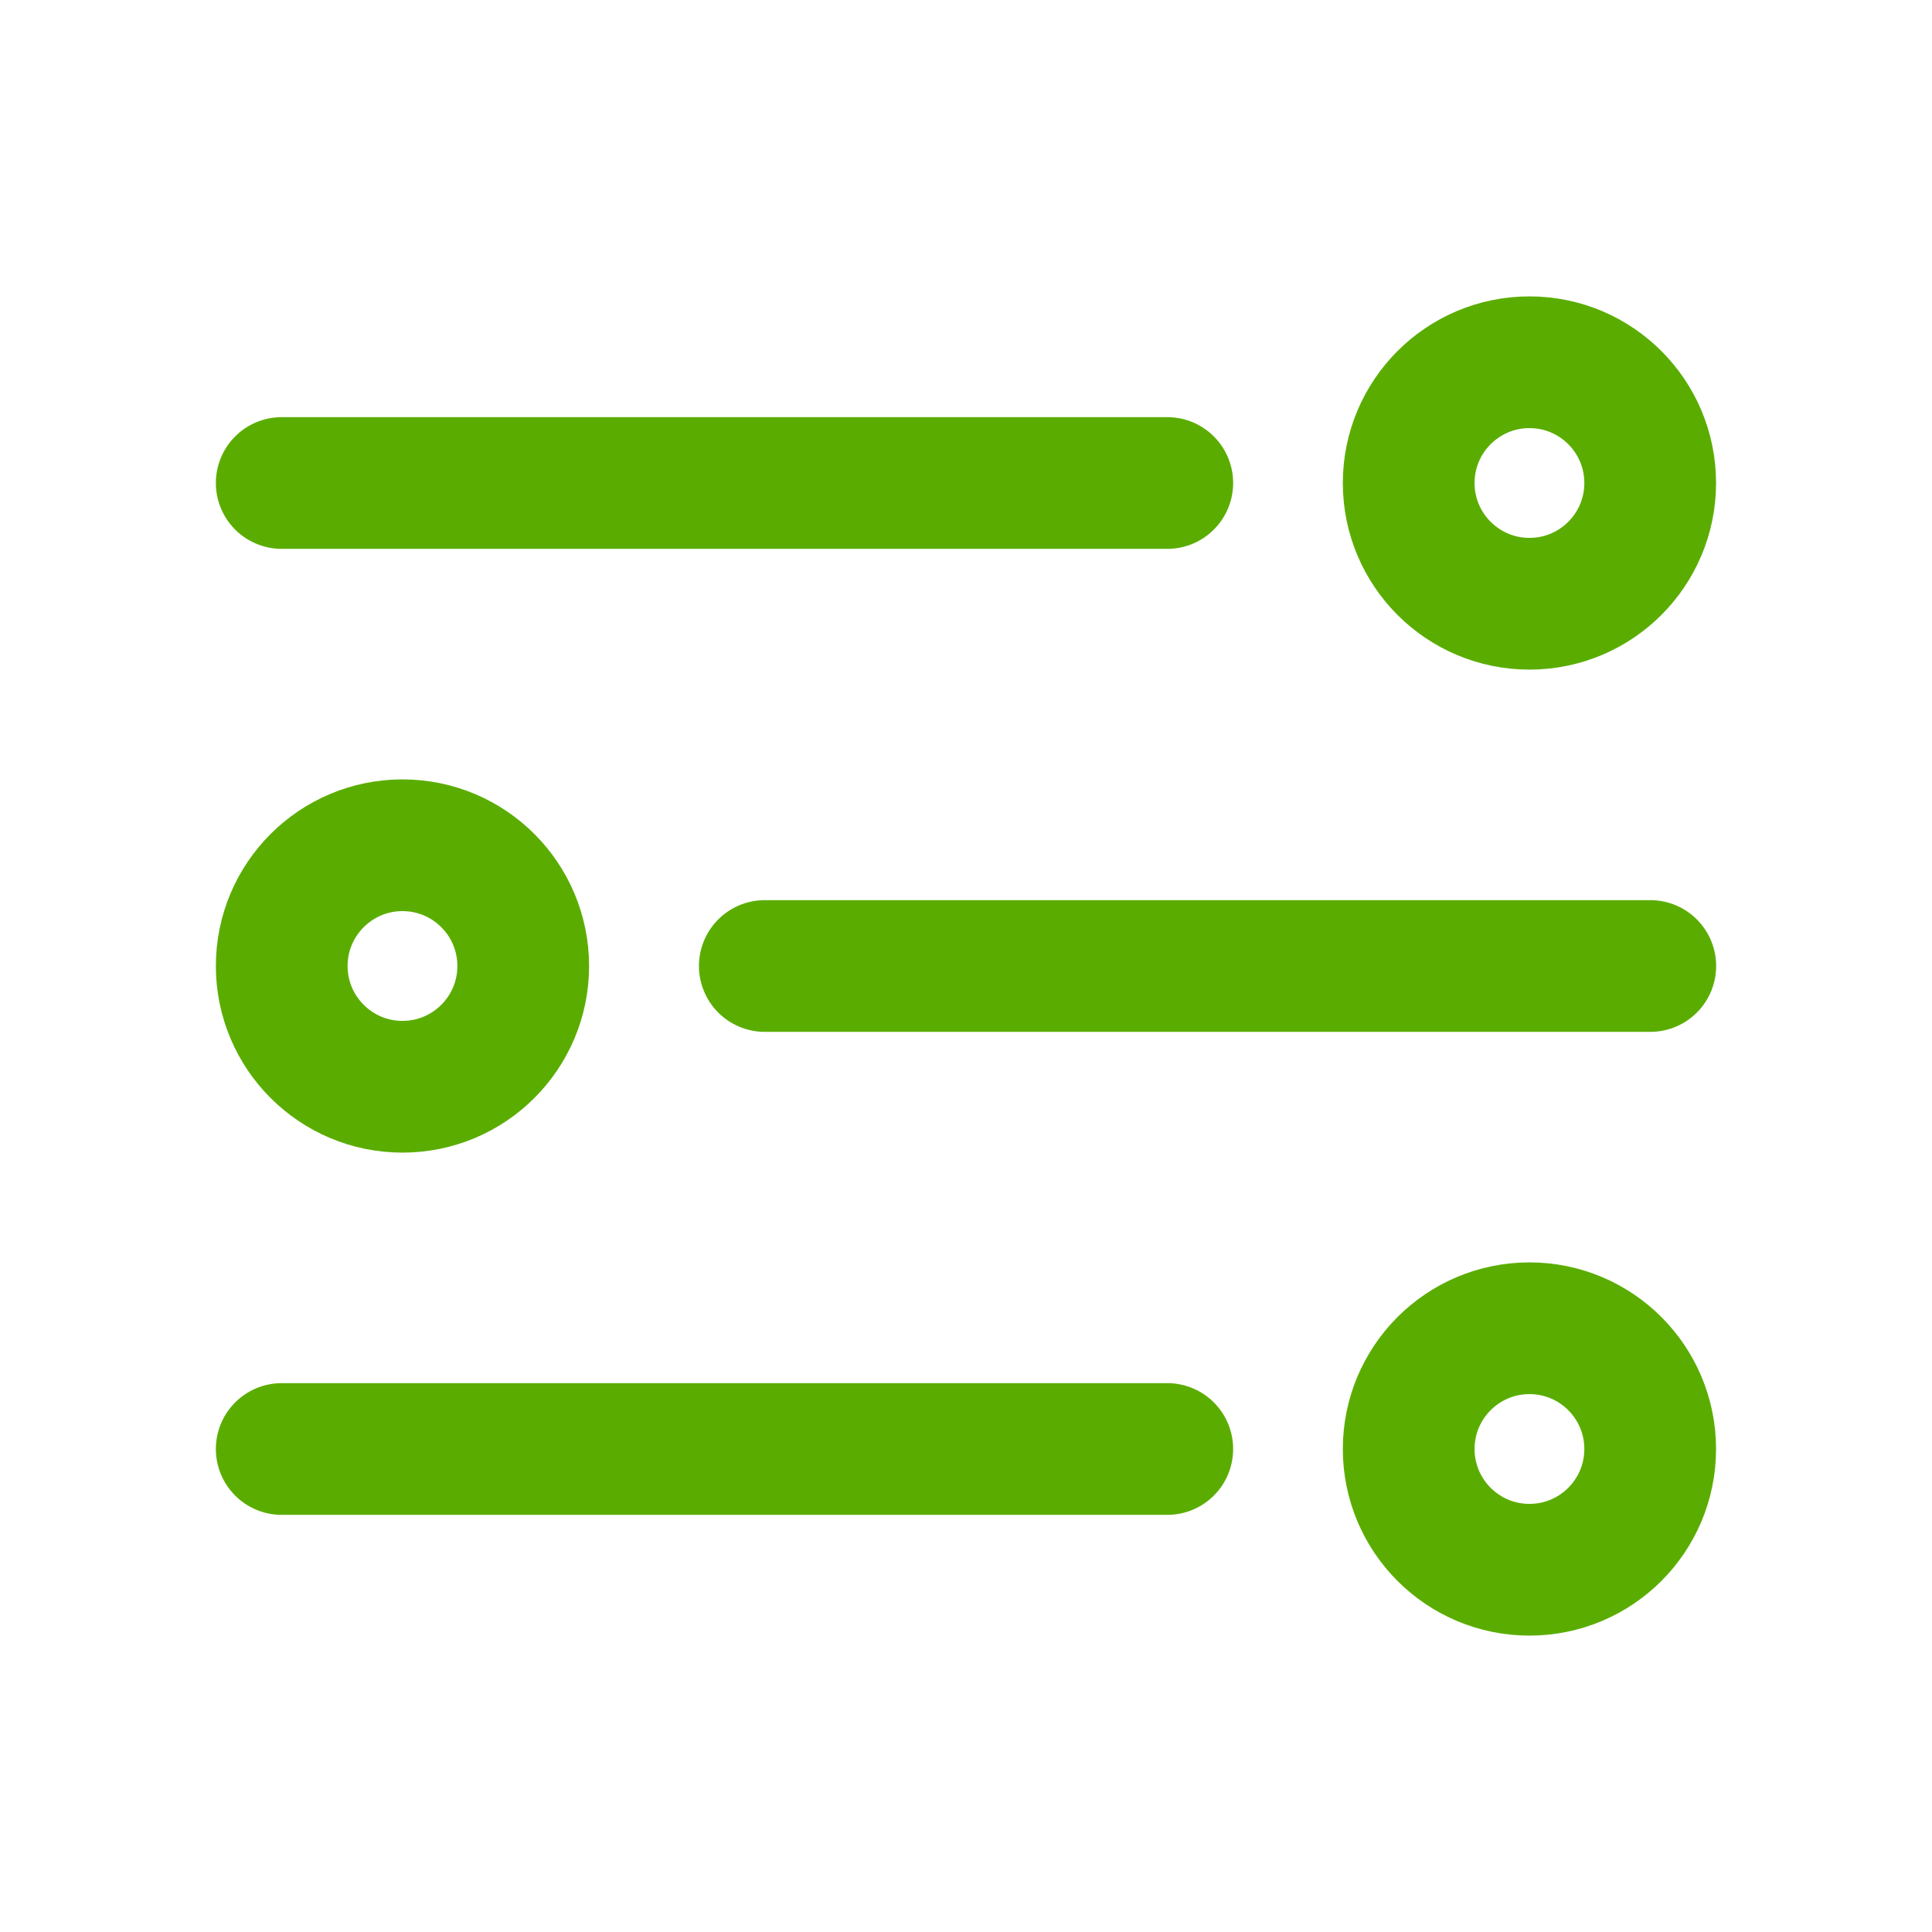 <svg width="22" height="22" viewBox="0 0 22 22" fill="none" xmlns="http://www.w3.org/2000/svg">
<g id="Iconsans/Linear/Filter-Horizental">
<path id="Vector" d="M3.208 5.5H13.292" stroke="#5AAD00" stroke-width="1.5" stroke-linecap="round" stroke-linejoin="round"/>
<path id="Vector_2" d="M17.416 6.875C18.176 6.875 18.791 6.259 18.791 5.5C18.791 4.741 18.176 4.125 17.416 4.125C16.657 4.125 16.041 4.741 16.041 5.5C16.041 6.259 16.657 6.875 17.416 6.875Z" stroke="#5AAD00" stroke-width="1.5" stroke-linecap="round" stroke-linejoin="round"/>
<path id="Vector_3" d="M18.792 11H8.709" stroke="#5AAD00" stroke-width="1.5" stroke-linecap="round" stroke-linejoin="round"/>
<path id="Vector_4" d="M4.583 12.375C5.343 12.375 5.958 11.759 5.958 11C5.958 10.241 5.343 9.625 4.583 9.625C3.824 9.625 3.208 10.241 3.208 11C3.208 11.759 3.824 12.375 4.583 12.375Z" stroke="#5AAD00" stroke-width="1.5" stroke-linecap="round" stroke-linejoin="round"/>
<path id="Vector_5" d="M3.208 16.5H13.292" stroke="#5AAD00" stroke-width="1.5" stroke-linecap="round" stroke-linejoin="round"/>
<path id="Vector_6" d="M17.416 17.875C18.176 17.875 18.791 17.259 18.791 16.5C18.791 15.741 18.176 15.125 17.416 15.125C16.657 15.125 16.041 15.741 16.041 16.5C16.041 17.259 16.657 17.875 17.416 17.875Z" stroke="#5AAD00" stroke-width="1.5" stroke-linecap="round" stroke-linejoin="round"/>
</g>
</svg>
